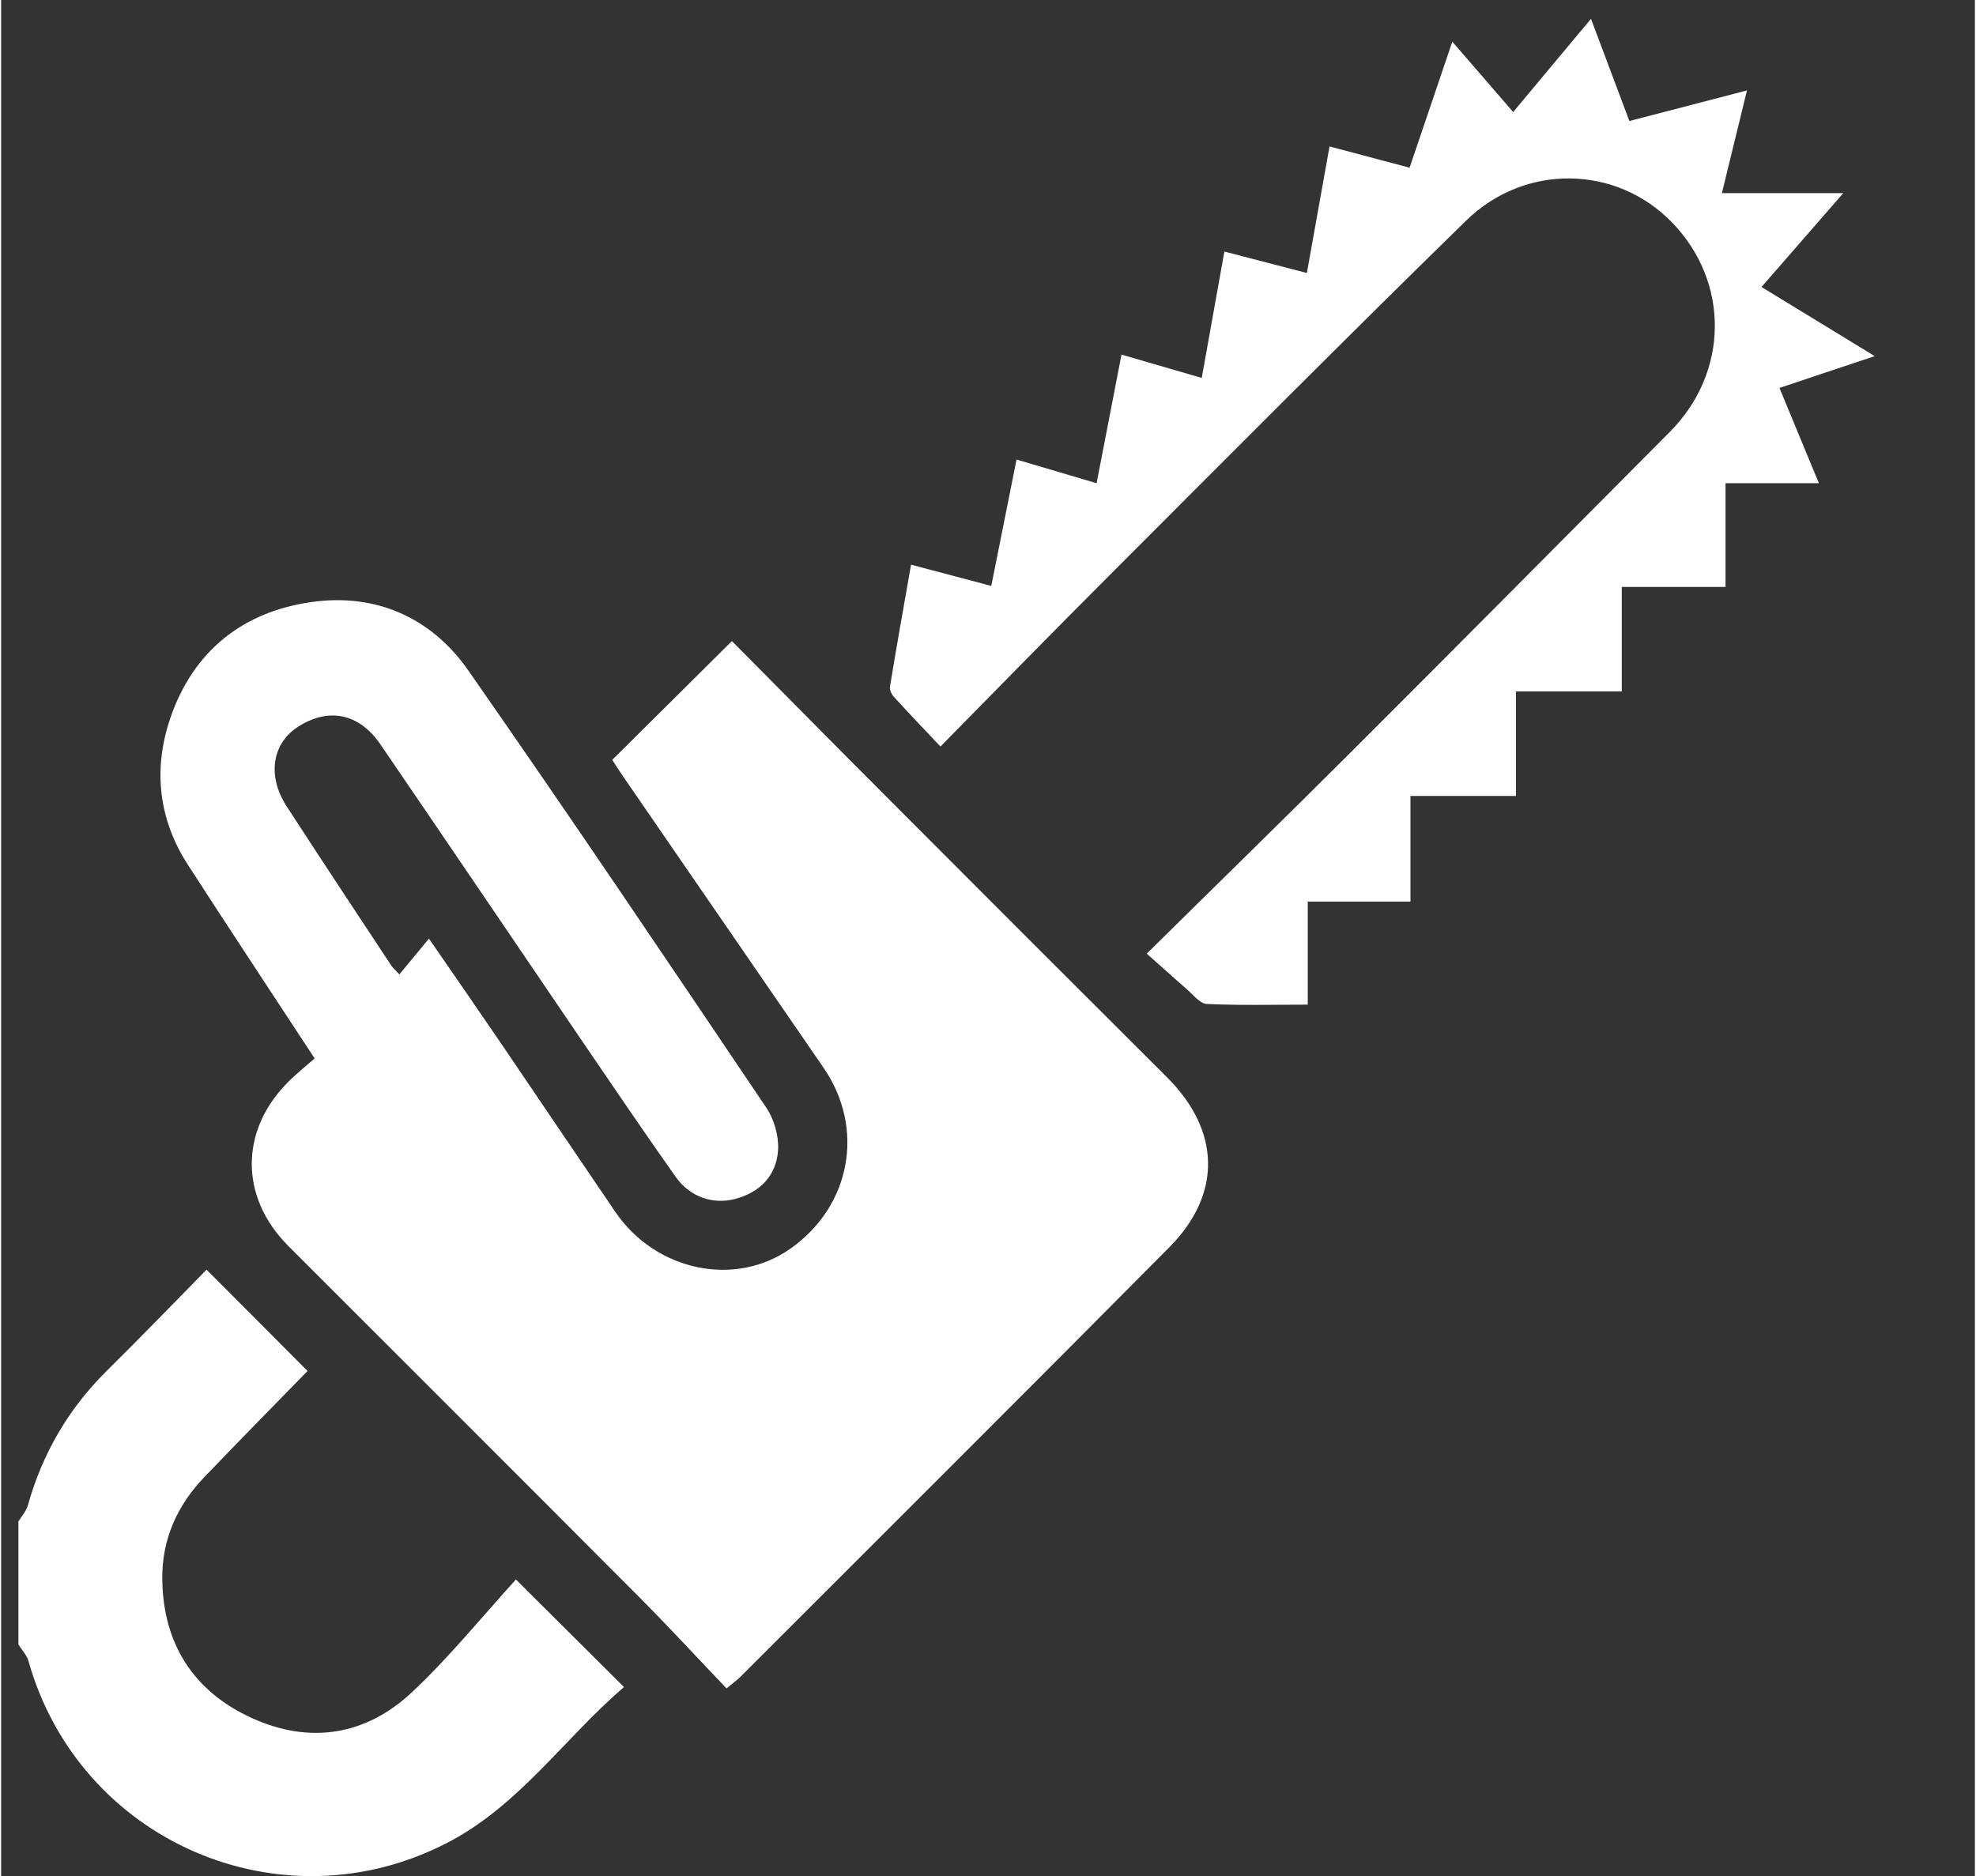 <?xml version="1.0" encoding="UTF-8"?>
<svg id="Calque_1" data-name="Calque 1" xmlns="http://www.w3.org/2000/svg" width="1.59in" height="1.51in" viewBox="0 0 114.14 108.52">
  <rect x="0" y="0" width="114.14" height="108.52" fill="#333333" stroke="none"/>
  <defs>
    <style>
      .cls-1 {
        fill: #fff;
      }
    </style>
  </defs>
  <path class="cls-1" d="M1.02,87.98c.18-.3.44-.59.53-.92.84-2.98,2.33-5.56,4.54-7.75,1.96-1.94,3.88-3.92,5.79-5.87,1.98,1.98,3.87,3.88,5.84,5.86-1.97,2.02-3.98,4.06-5.96,6.13-1.58,1.64-2.47,3.62-2.44,5.91.04,3.73,1.8,6.49,5.17,8.03,3.35,1.53,6.6,1.02,9.28-1.5,2.15-2.02,4.02-4.33,6-6.51,2.32,2.31,4.24,4.22,6.25,6.22-3.45,2.96-6.06,6.86-10.22,9.01-9.62,4.98-21.29-.1-24.22-10.52-.1-.34-.38-.63-.58-.95,0-2.38,0-4.77,0-7.15Z"/>
  <path class="cls-1" d="M23.03,56.36c.57-.69,1.08-1.3,1.71-2.07,1.48,2.14,2.84,4.11,4.19,6.09,2.2,3.24,4.39,6.49,6.59,9.72,2.34,3.43,6.93,4.38,10.13,2.12,3.5-2.47,4.32-6.96,1.91-10.46-3.89-5.66-7.79-11.32-11.68-16.98-.19-.28-.37-.57-.54-.83,2.31-2.29,4.57-4.53,6.92-6.87,3.06,3.08,6.15,6.22,9.27,9.34,5.29,5.3,10.58,10.6,15.89,15.89,3.09,3.08,3.2,6.75.13,9.84-8.25,8.32-16.55,16.59-24.83,24.87-.16.16-.35.29-.77.64-1.66-1.74-3.29-3.51-4.99-5.22-6.77-6.8-13.57-13.59-20.36-20.38-2.79-2.8-2.81-6.63-.04-9.44.48-.49,1.03-.92,1.57-1.4-2.51-3.83-4.94-7.5-7.33-11.2-1.71-2.65-2.02-5.54-1.01-8.5,1.33-3.88,4.21-6.15,8.18-6.7,3.7-.52,6.91.9,9.04,3.95,5.84,8.37,11.54,16.84,17.24,25.3.46.68.73,1.65.68,2.46-.1,1.46-1.02,2.43-2.49,2.82-1.27.33-2.6-.1-3.44-1.29-1.75-2.48-3.45-4.98-5.16-7.49-3.97-5.84-7.93-11.69-11.91-17.52-1.23-1.8-3.01-2.15-4.78-1-1.48.97-1.77,2.83-.65,4.57,2,3.09,4.04,6.16,6.07,9.24.06.09.15.17.44.48Z"/>
  <path class="cls-1" d="M54.31,43.17c-1-1.06-1.84-1.94-2.67-2.85-.14-.15-.27-.41-.24-.59.38-2.34.8-4.67,1.22-7.07,1.59.42,3.06.81,4.64,1.23.49-2.46.96-4.82,1.46-7.31,1.54.46,3.02.89,4.63,1.37.48-2.49.94-4.88,1.44-7.44,1.55.45,3.03.88,4.64,1.35.44-2.43.86-4.79,1.31-7.31,1.59.41,3.11.81,4.77,1.24.44-2.44.86-4.8,1.31-7.32,1.54.41,3,.8,4.63,1.23.8-2.37,1.61-4.74,2.47-7.29,1.2,1.39,2.31,2.67,3.52,4.07,1.5-1.79,2.93-3.52,4.5-5.39.77,2.04,1.47,3.92,2.22,5.91,2.2-.57,4.37-1.14,6.8-1.77-.5,2.05-.96,3.95-1.45,5.94h7.02c-1.66,1.9-3.15,3.62-4.73,5.43,2.16,1.32,4.24,2.59,6.55,4-1.93.64-3.67,1.22-5.51,1.84.76,1.85,1.49,3.6,2.28,5.51h-5.4v6h-6v6.04h-6.12v6.05h-6.1v6.11h-5.94v5.96c-2.03,0-3.94.05-5.84-.04-.4-.02-.79-.54-1.16-.86-.73-.63-1.43-1.27-2.31-2.05,4.06-4.01,7.96-7.81,11.81-11.66,6.17-6.16,12.31-12.35,18.45-18.53,3.41-3.44,3.46-8.65.12-12.1-3.2-3.31-8.49-3.45-11.91-.11-6.84,6.68-13.58,13.47-20.34,20.23-3.31,3.31-6.59,6.66-10.05,10.18Z"/>
</svg>
